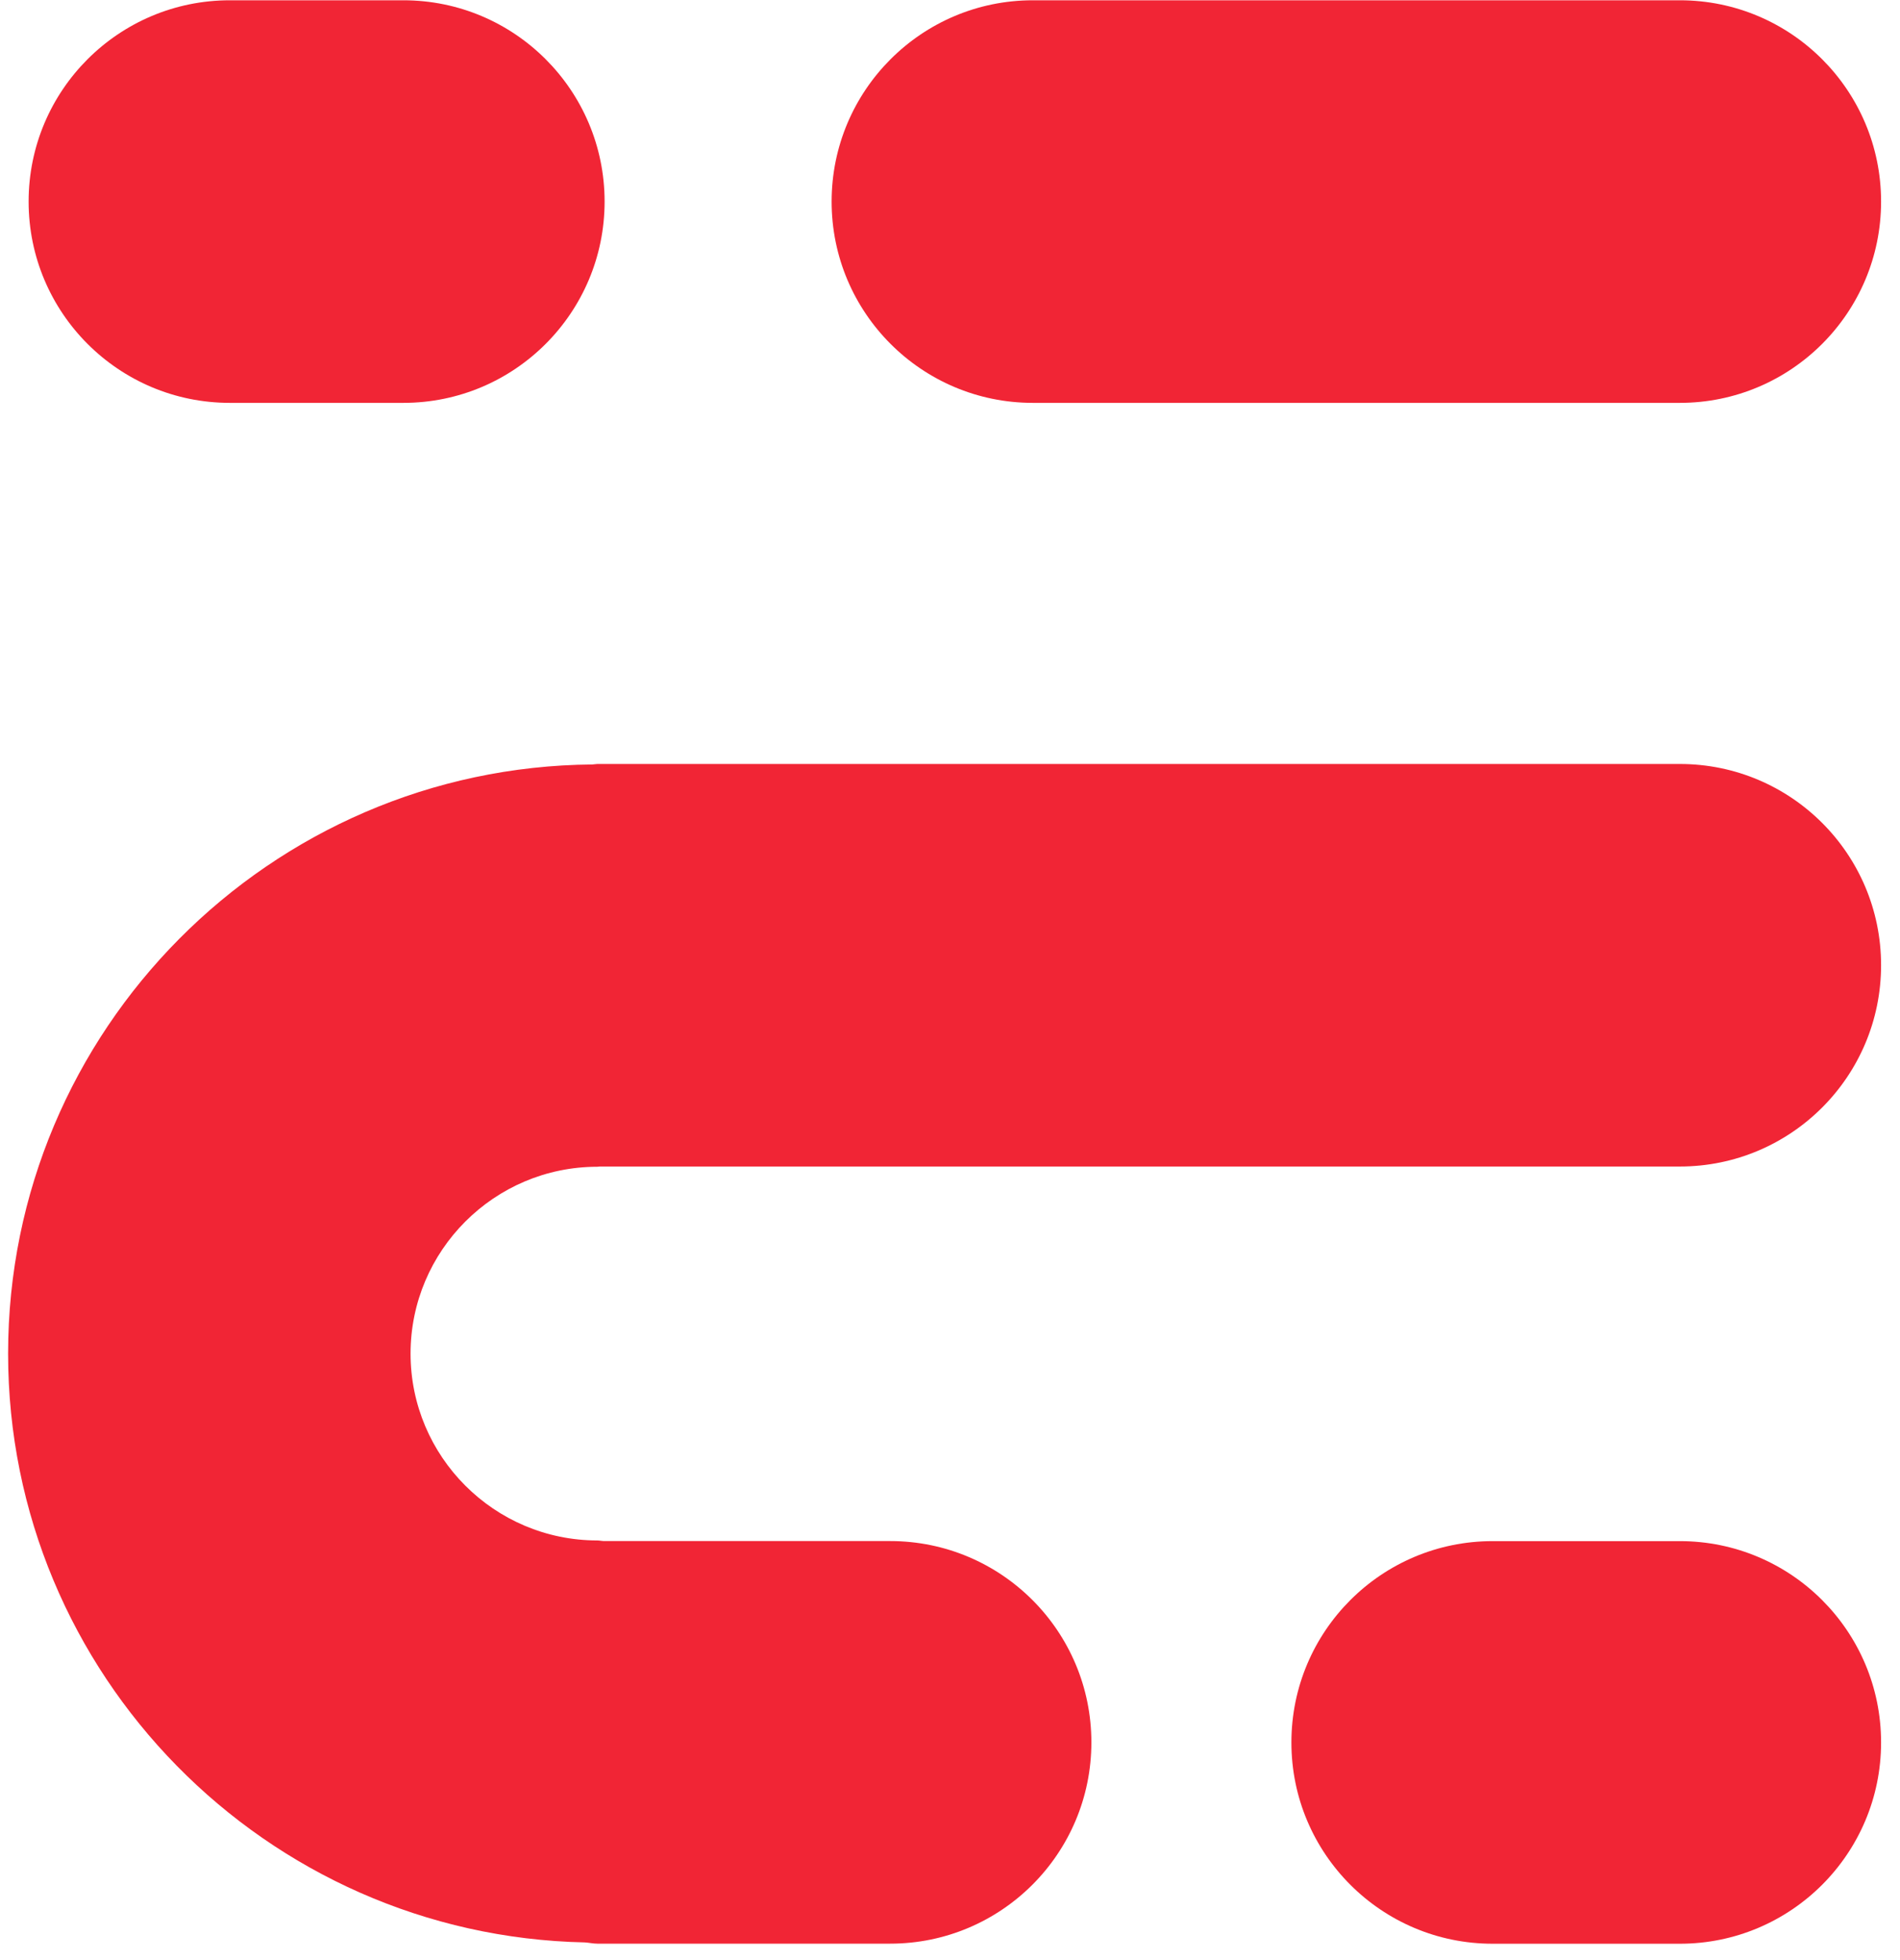 <svg width="95" height="98" viewBox="0 0 95 98" fill="none" xmlns="http://www.w3.org/2000/svg">
<path d="M83.992 77.058H74.632C69.075 77.058 64.57 81.565 64.57 87.124C64.57 92.682 69.075 97.189 74.632 97.189H83.992C89.549 97.189 94.054 92.682 94.054 87.124C94.054 81.565 89.549 77.058 83.992 77.058Z" fill="#F12535"/>
<path d="M51.642 20.144H83.992C89.549 20.144 94.054 15.637 94.054 10.079C94.054 4.521 89.549 0.014 83.992 0.014H51.642C46.086 0.014 41.581 4.521 41.581 10.079C41.581 15.637 46.086 20.144 51.642 20.144Z" fill="#F12535"/>
<path d="M11.492 20.144H20.169C25.725 20.144 30.23 15.637 30.23 10.079C30.23 4.521 25.725 0.014 20.169 0.014H11.492C5.936 0.014 1.431 4.521 1.431 10.079C1.431 15.637 5.936 20.144 11.492 20.144Z" fill="#F12535"/>
<path d="M83.992 38.2H29.867C29.785 38.2 29.709 38.222 29.627 38.224C13.494 38.354 0.405 51.515 0.405 67.683C0.405 83.725 13.29 96.789 29.246 97.123C29.455 97.136 29.654 97.185 29.867 97.185H44.508C50.064 97.185 54.569 92.678 54.569 87.12C54.569 81.561 50.064 77.055 44.508 77.055H30.175C30.07 77.051 29.972 77.024 29.867 77.024C24.717 77.024 20.528 72.833 20.528 67.682C20.528 62.53 24.717 58.339 29.867 58.339C29.909 58.339 29.945 58.328 29.987 58.327H83.992C89.549 58.327 94.054 53.82 94.054 48.261C94.054 42.703 89.55 38.2 83.992 38.2Z" fill="#F12535"/>
</svg>